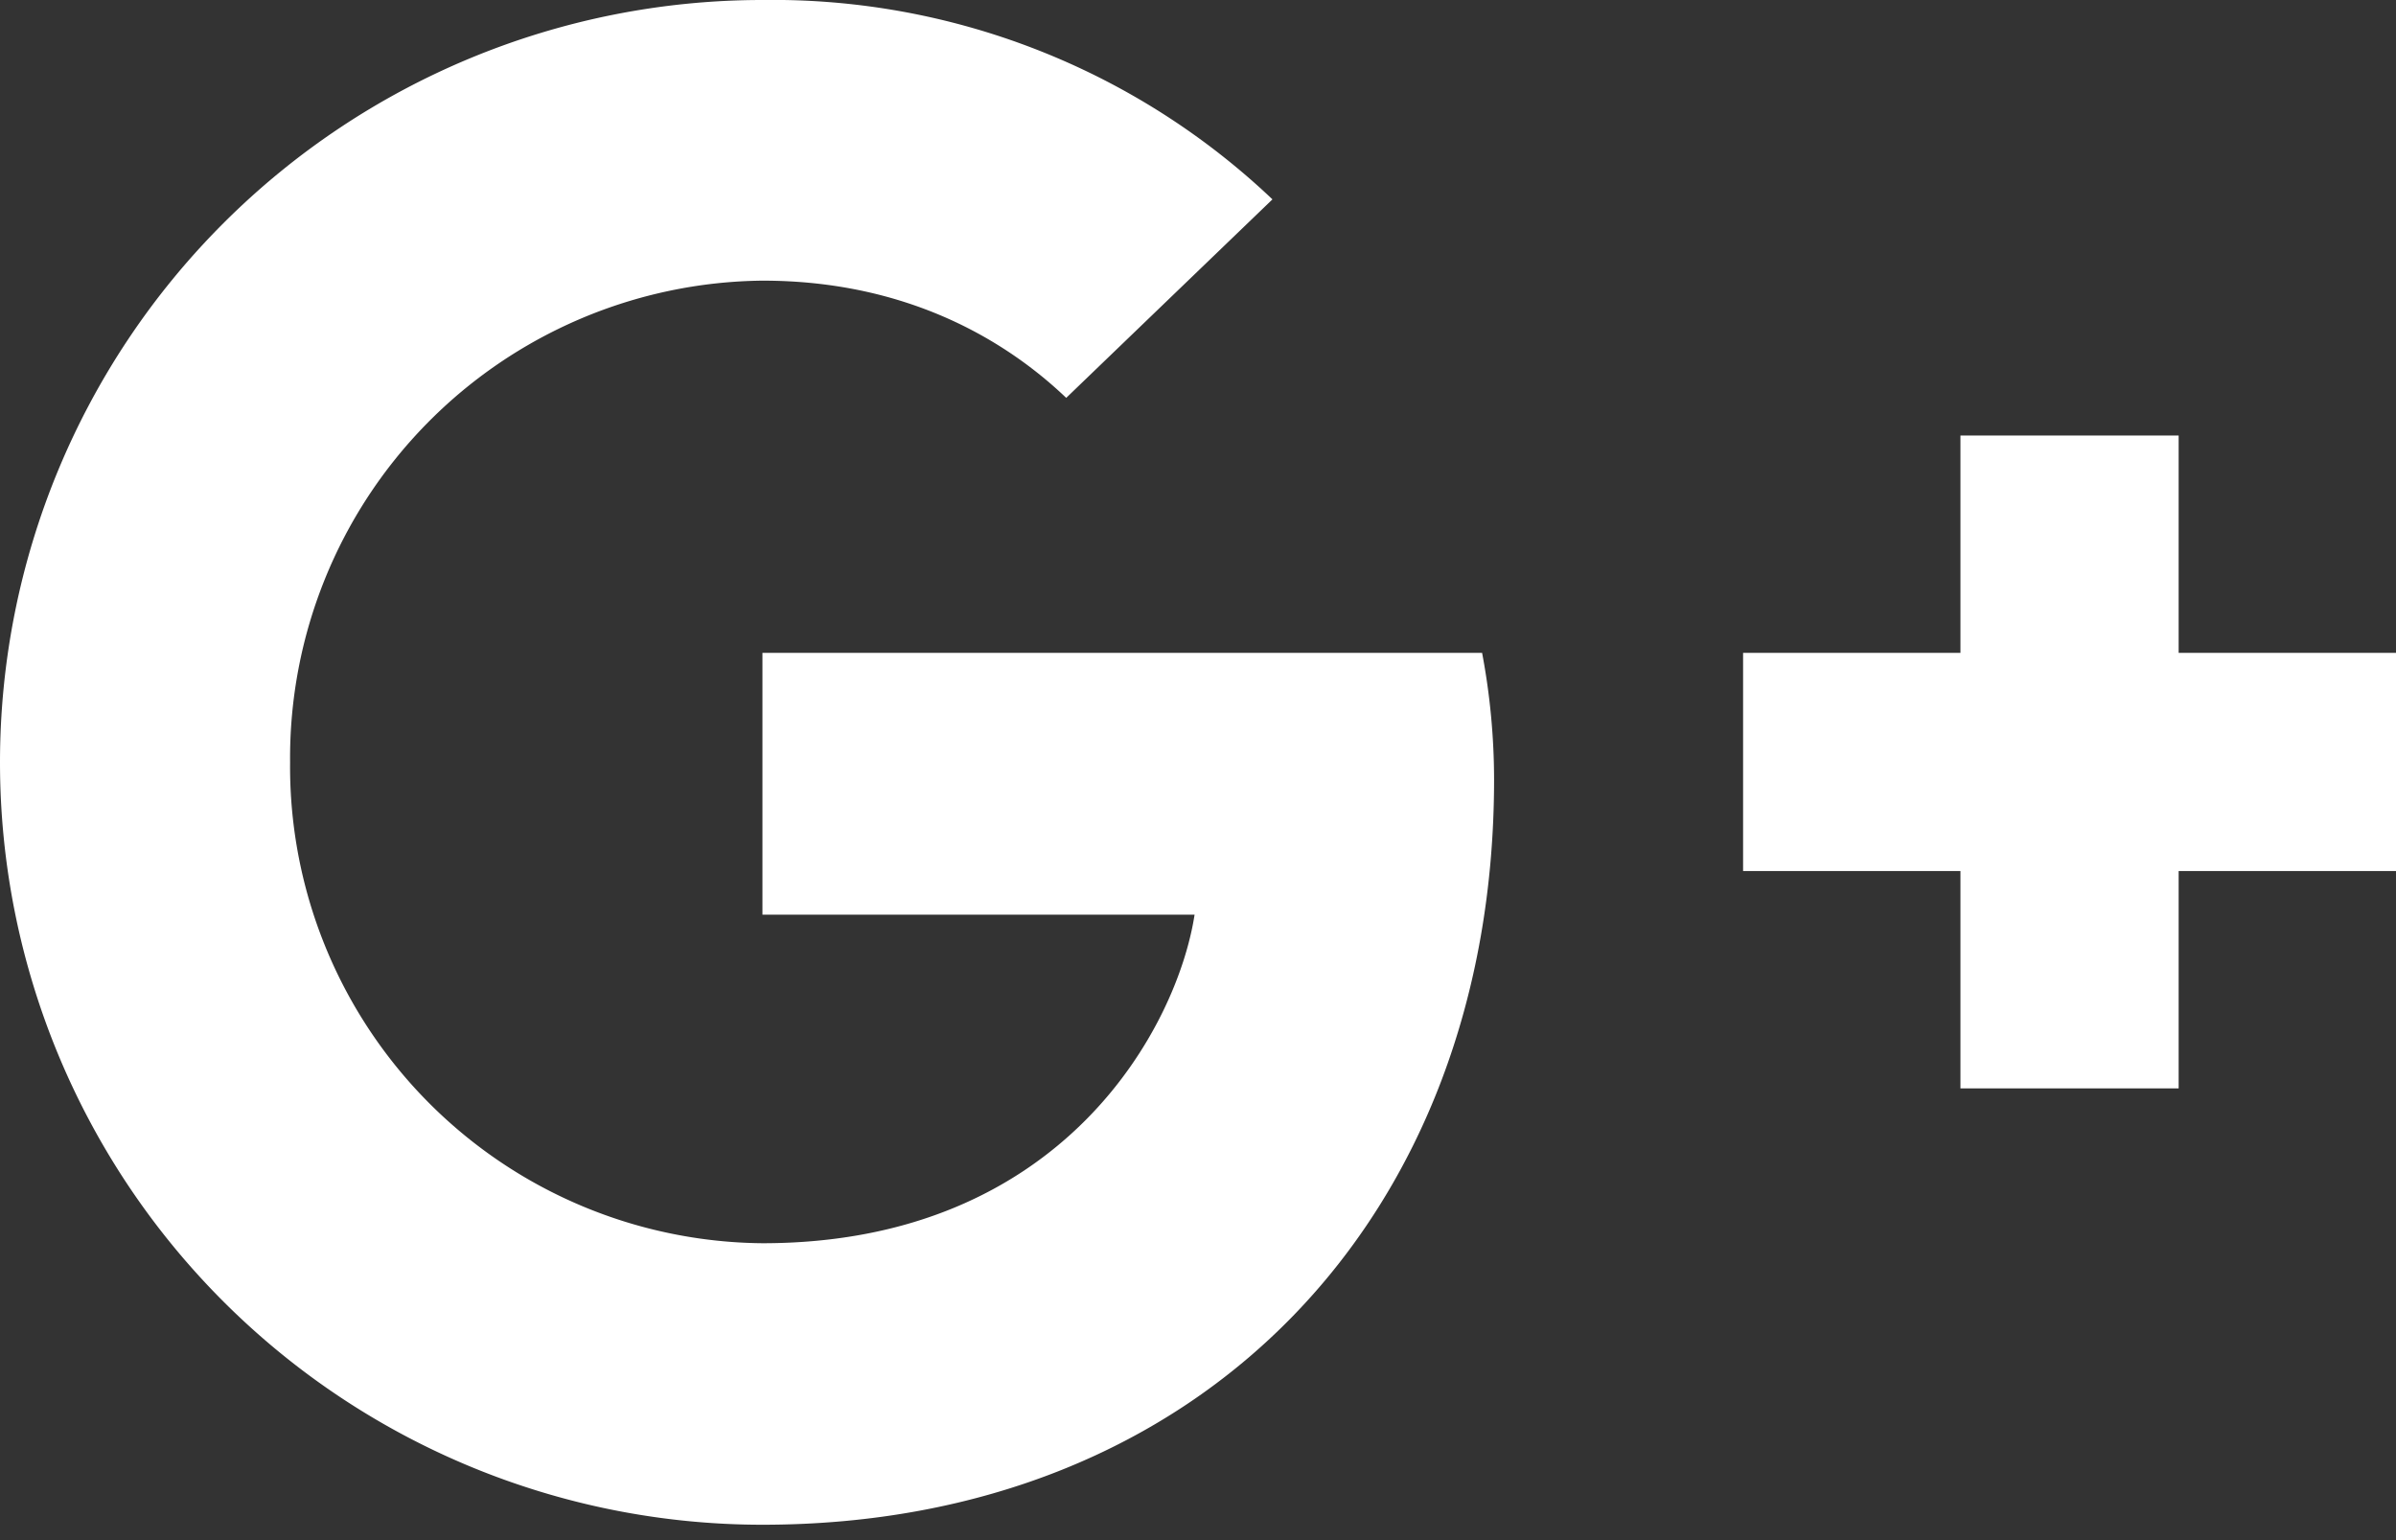 <svg xmlns="http://www.w3.org/2000/svg" width="28" height="18" viewBox="0 0 28 18"><rect x="0" y="0" width="28" height="18" fill="#333333" stroke="none"/><path fill="#fff" d="M17.46 9.11a8 8 0 0 0-.14-1.48H8.91v3.06h5.05c-.2 1.3-1.53 3.84-5.05 3.84a5.57 5.57 0 0 1-5.52-5.62 5.58 5.58 0 0 1 5.52-5.63c1.74 0 2.89.74 3.55 1.37l2.41-2.32A8.48 8.48 0 0 0 8.91 0a8.91 8.91 0 0 0 0 17.82c5.14 0 8.55-3.61 8.55-8.71zM28 10.18h-2.54v2.54h-2.55v-2.54h-2.54V7.63h2.54V5.09h2.55v2.54H28z"/></svg>